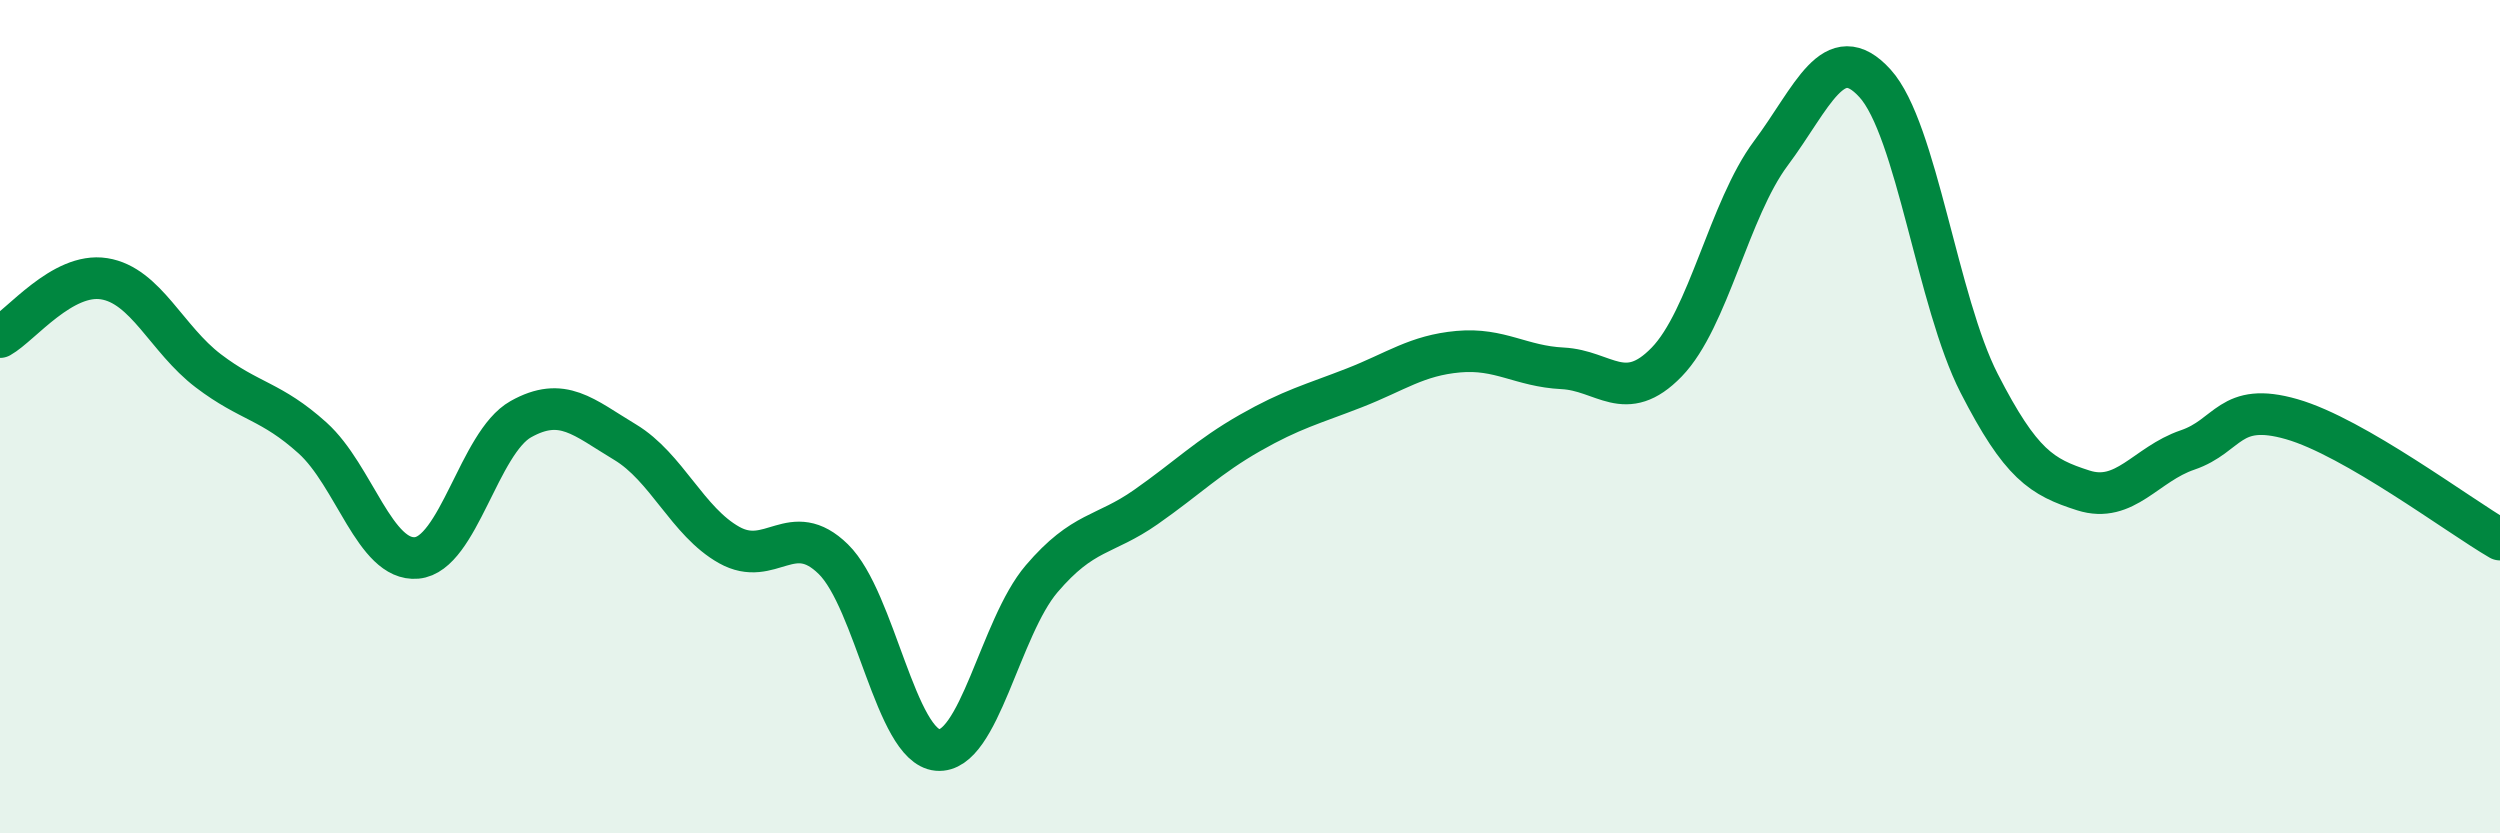 
    <svg width="60" height="20" viewBox="0 0 60 20" xmlns="http://www.w3.org/2000/svg">
      <path
        d="M 0,8.09 C 0.5,7.81 1.5,6.53 2.5,6.69 C 3.5,6.85 4,8.14 5,8.9 C 6,9.66 6.5,9.61 7.5,10.51 C 8.5,11.41 9,13.48 10,13.39 C 11,13.3 11.5,10.62 12.5,10.06 C 13.5,9.5 14,10.01 15,10.61 C 16,11.21 16.5,12.52 17.5,13.08 C 18.5,13.64 19,12.44 20,13.42 C 21,14.4 21.5,17.91 22.5,18 C 23.5,18.09 24,15.06 25,13.89 C 26,12.72 26.5,12.87 27.5,12.17 C 28.5,11.47 29,10.96 30,10.39 C 31,9.82 31.5,9.7 32.5,9.31 C 33.5,8.92 34,8.53 35,8.44 C 36,8.35 36.5,8.79 37.5,8.84 C 38.5,8.89 39,9.72 40,8.69 C 41,7.66 41.5,5.02 42.5,3.68 C 43.5,2.34 44,0.9 45,2 C 46,3.1 46.5,7.25 47.5,9.2 C 48.5,11.15 49,11.45 50,11.77 C 51,12.09 51.5,11.14 52.5,10.8 C 53.5,10.46 53.5,9.63 55,10.06 C 56.5,10.49 59,12.37 60,12.95L60 20L0 20Z"
        fill="#008740"
        opacity="0.1"
        stroke-linecap="round"
        stroke-linejoin="round"
      />
      <path
        d="M 0,8.09 C 0.5,7.81 1.5,6.53 2.5,6.69 C 3.5,6.85 4,8.14 5,8.9 C 6,9.66 6.5,9.61 7.5,10.51 C 8.5,11.41 9,13.48 10,13.39 C 11,13.3 11.5,10.62 12.5,10.06 C 13.5,9.5 14,10.01 15,10.61 C 16,11.21 16.5,12.52 17.5,13.08 C 18.5,13.64 19,12.44 20,13.42 C 21,14.4 21.5,17.91 22.5,18 C 23.5,18.09 24,15.06 25,13.89 C 26,12.72 26.5,12.87 27.5,12.17 C 28.5,11.47 29,10.96 30,10.39 C 31,9.82 31.5,9.7 32.5,9.31 C 33.5,8.92 34,8.53 35,8.44 C 36,8.35 36.5,8.79 37.5,8.84 C 38.5,8.89 39,9.72 40,8.69 C 41,7.66 41.5,5.02 42.5,3.68 C 43.5,2.34 44,0.9 45,2 C 46,3.1 46.5,7.25 47.5,9.2 C 48.5,11.15 49,11.45 50,11.77 C 51,12.09 51.5,11.14 52.5,10.8 C 53.5,10.46 53.5,9.63 55,10.06 C 56.5,10.49 59,12.37 60,12.95"
        stroke="#008740"
        stroke-width="1"
        fill="none"
        stroke-linecap="round"
        stroke-linejoin="round"
      />
    </svg>
  